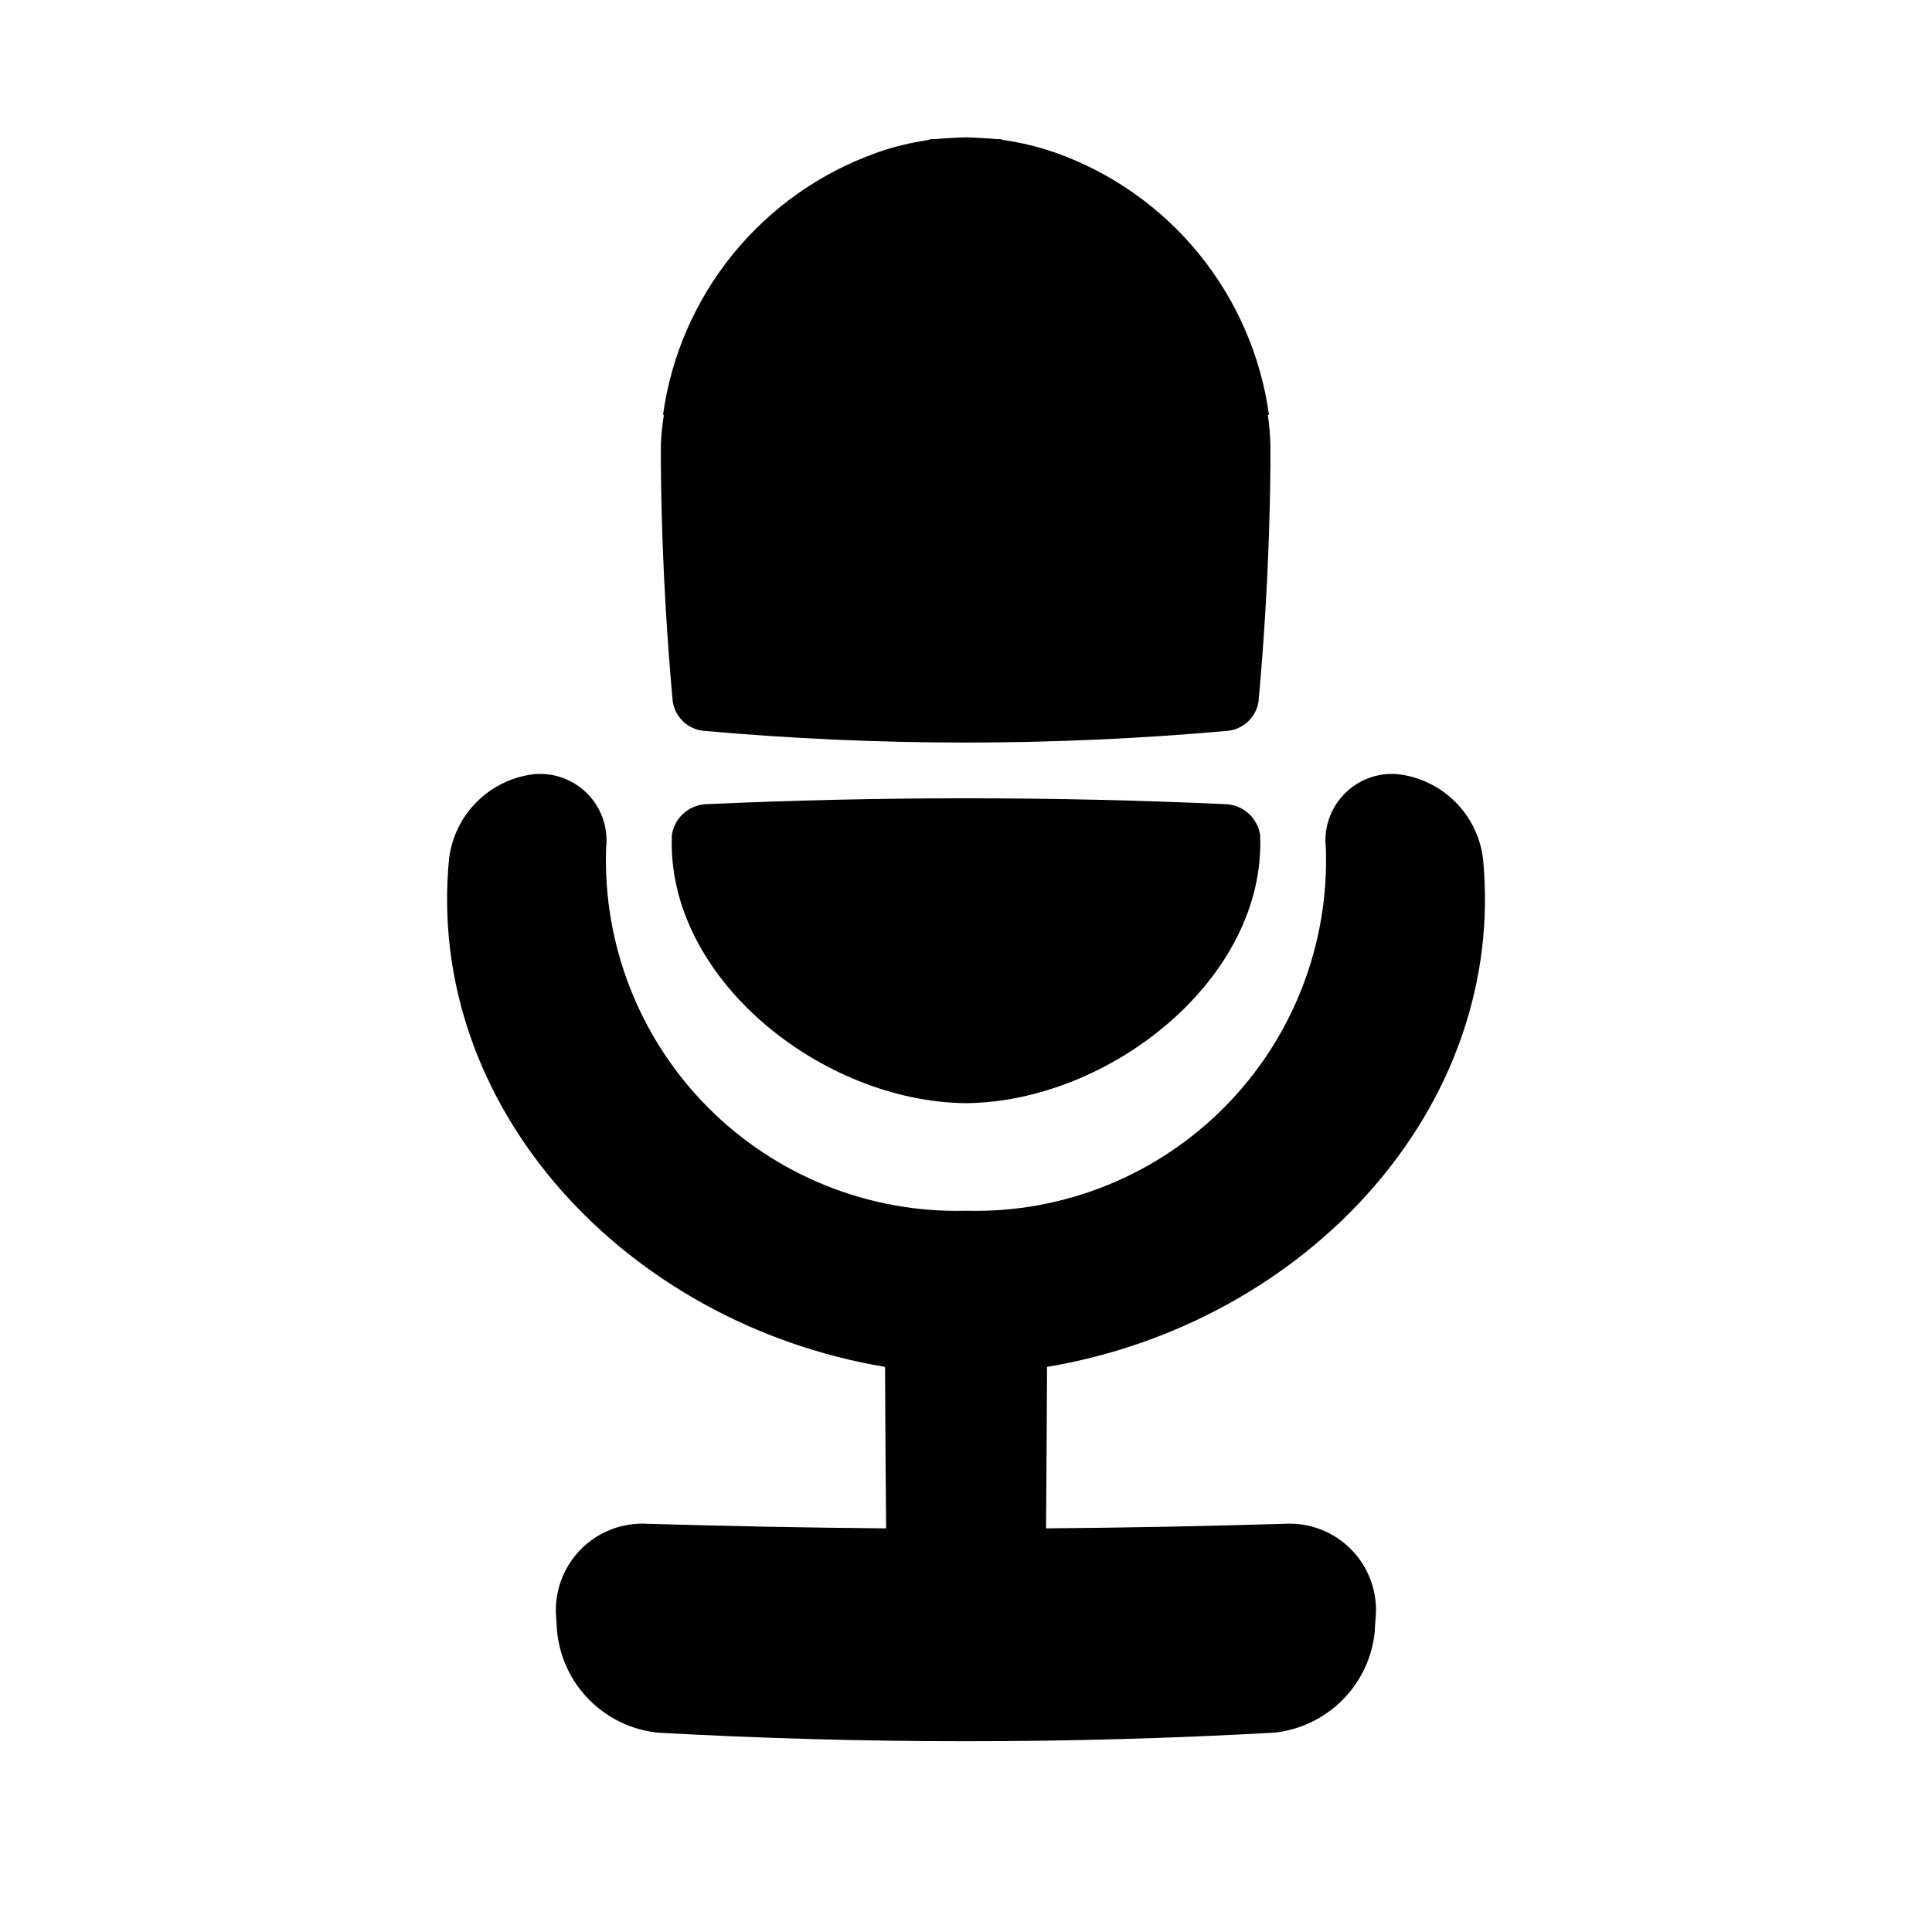 <?xml version="1.0" encoding="UTF-8"?>
<!-- The Best Svg Icon site in the world: iconSvg.co, Visit us! https://iconsvg.co -->
<svg fill="#000000" width="800px" height="800px" version="1.1" viewBox="144 144 512 512" xmlns="http://www.w3.org/2000/svg">
 <g>
  <path d="m484.37 547.82c-21.055 0.641-42.109 1.043-63.164 1.211 0.125-14.266 0.215-28.527 0.27-42.793 68.582-11.492 122.05-68.754 115.52-134.85h-0.004c-0.738-5.688-3.359-10.969-7.445-14.996-4.086-4.027-9.402-6.574-15.102-7.234-5.277-0.469-10.488 1.461-14.188 5.254-3.699 3.793-5.496 9.051-4.894 14.316 0.906 25.629-8.824 50.488-26.883 68.695-18.062 18.207-42.844 28.137-68.477 27.438-25.629 0.676-50.402-9.262-68.457-27.461-18.059-18.199-27.801-43.047-26.922-68.672 0.609-5.262-1.184-10.52-4.883-14.316-3.695-3.793-8.906-5.723-14.184-5.254-5.699 0.66-11.012 3.207-15.094 7.234-4.082 4.031-6.699 9.309-7.438 14.996-6.535 66.125 46.934 123.36 115.52 134.85 0.062 14.266 0.156 28.527 0.285 42.793-21.066-0.18-42.125-0.582-63.18-1.211h-0.004c-6.586-0.41-13.027 2.039-17.68 6.723-4.648 4.684-7.055 11.145-6.598 17.727 0.078 1.324 0.172 2.629 0.25 3.953h0.004c0.648 6.894 3.672 13.355 8.555 18.27 4.883 4.914 11.316 7.984 18.211 8.684 54.359 3.023 108.84 3.023 163.2 0 6.891-0.699 13.328-3.769 18.207-8.684 4.883-4.914 7.906-11.375 8.555-18.27 0-1.324 0.172-2.629 0.25-3.953h0.004c0.457-6.574-1.941-13.027-6.582-17.707-4.641-4.684-11.07-7.141-17.648-6.742z"/>
  <path d="m400 436.35c38.07-0.316 79.555-33.062 77.949-71.039-0.664-4.461-4.336-7.863-8.836-8.184-46.078-2.098-92.156-2.098-138.23 0h0.004c-4.5 0.32-8.172 3.723-8.832 8.184-1.605 38.008 39.879 70.723 77.949 71.039z"/>
  <path d="m479.99 253.94h0.301c-2.16-15.637-8.57-30.379-18.531-42.625-9.961-12.246-23.09-21.523-37.957-26.824l-0.582-0.188c-4.219-1.445-8.562-2.5-12.977-3.148-0.395 0-0.77-0.219-1.164-0.285h-0.945c-1.371-0.156-2.754-0.219-4.141-0.301-1.387-0.078-2.676-0.172-4-0.172-1.324 0-2.66 0.094-4 0.172-1.34 0.078-2.769 0.141-4.141 0.301h-0.945c-0.395 0-0.77 0.219-1.164 0.285h0.004c-4.414 0.648-8.754 1.703-12.973 3.148l-0.52 0.203c-14.879 5.289-28.02 14.562-37.992 26.805s-16.395 26.988-18.562 42.629h0.238c-0.426 2.606-0.695 5.234-0.805 7.871v5.336c0.062 7.262 0.23 14.516 0.504 21.758 0.199 5.594 0.473 11.184 0.82 16.766 0.473 8.051 1.074 16.09 1.812 24.121l-0.004 0.004c0.578 4.16 3.902 7.398 8.078 7.871 46.277 4.156 92.836 4.156 139.11 0 4.176-0.473 7.5-3.711 8.078-7.871 0.734-8.031 1.34-16.07 1.812-24.121 0.348-5.582 0.621-11.172 0.82-16.766 0.273-7.254 0.441-14.504 0.504-21.758v-5.336l-0.004-0.004c-0.07-2.633-0.297-5.262-0.68-7.871z"/>
 </g>
</svg>